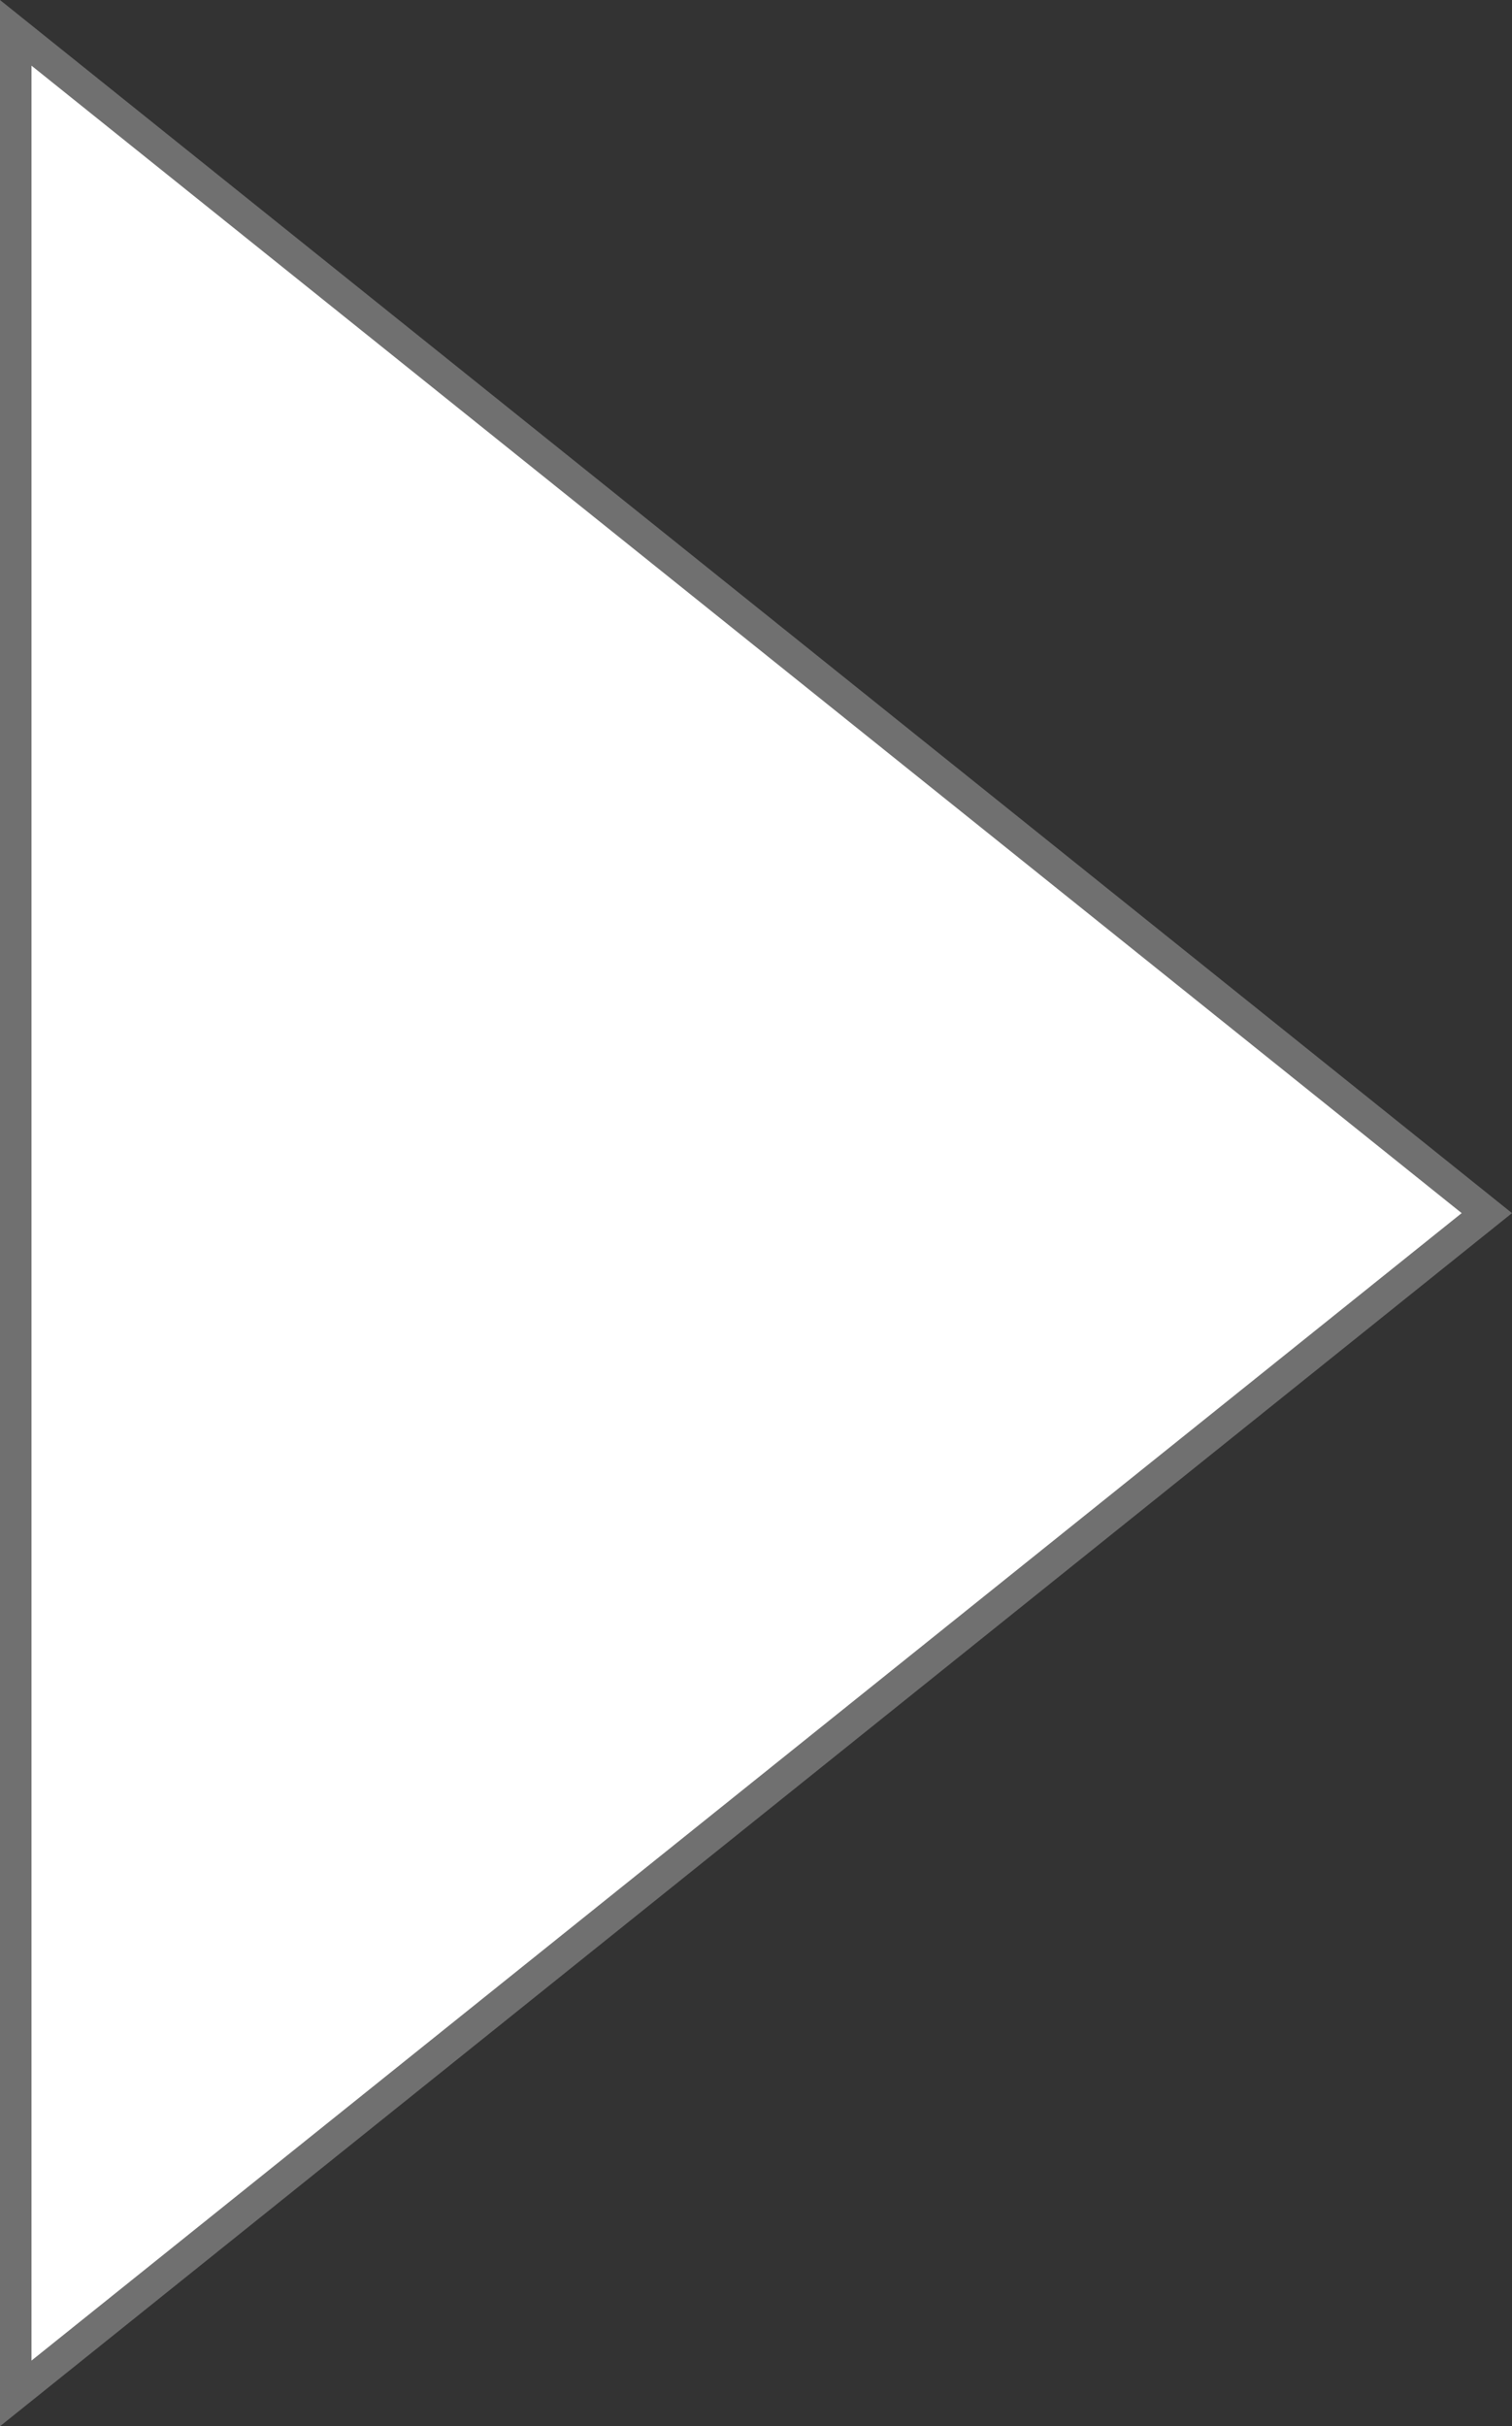 <svg xmlns="http://www.w3.org/2000/svg" width="48" height="77" viewBox="0 0 48 77">
  <rect x="0" y="0" width="48" height="77" fill="#333333" stroke="none"/>
  <g id="パス_649" data-name="パス 649" transform="translate(48) rotate(90)" fill="#fff">
    <path d="M 75.958 47.5 L 1.042 47.5 L 38.5 0.799 L 75.958 47.5 Z" stroke="none"/>
    <path d="M 38.5 1.598 L 2.084 47 L 74.916 47 L 38.5 1.598 M 38.5 0 L 77 48 L 0 48 L 38.5 0 Z" stroke="none" fill="#707070"/>
  </g>
</svg>

